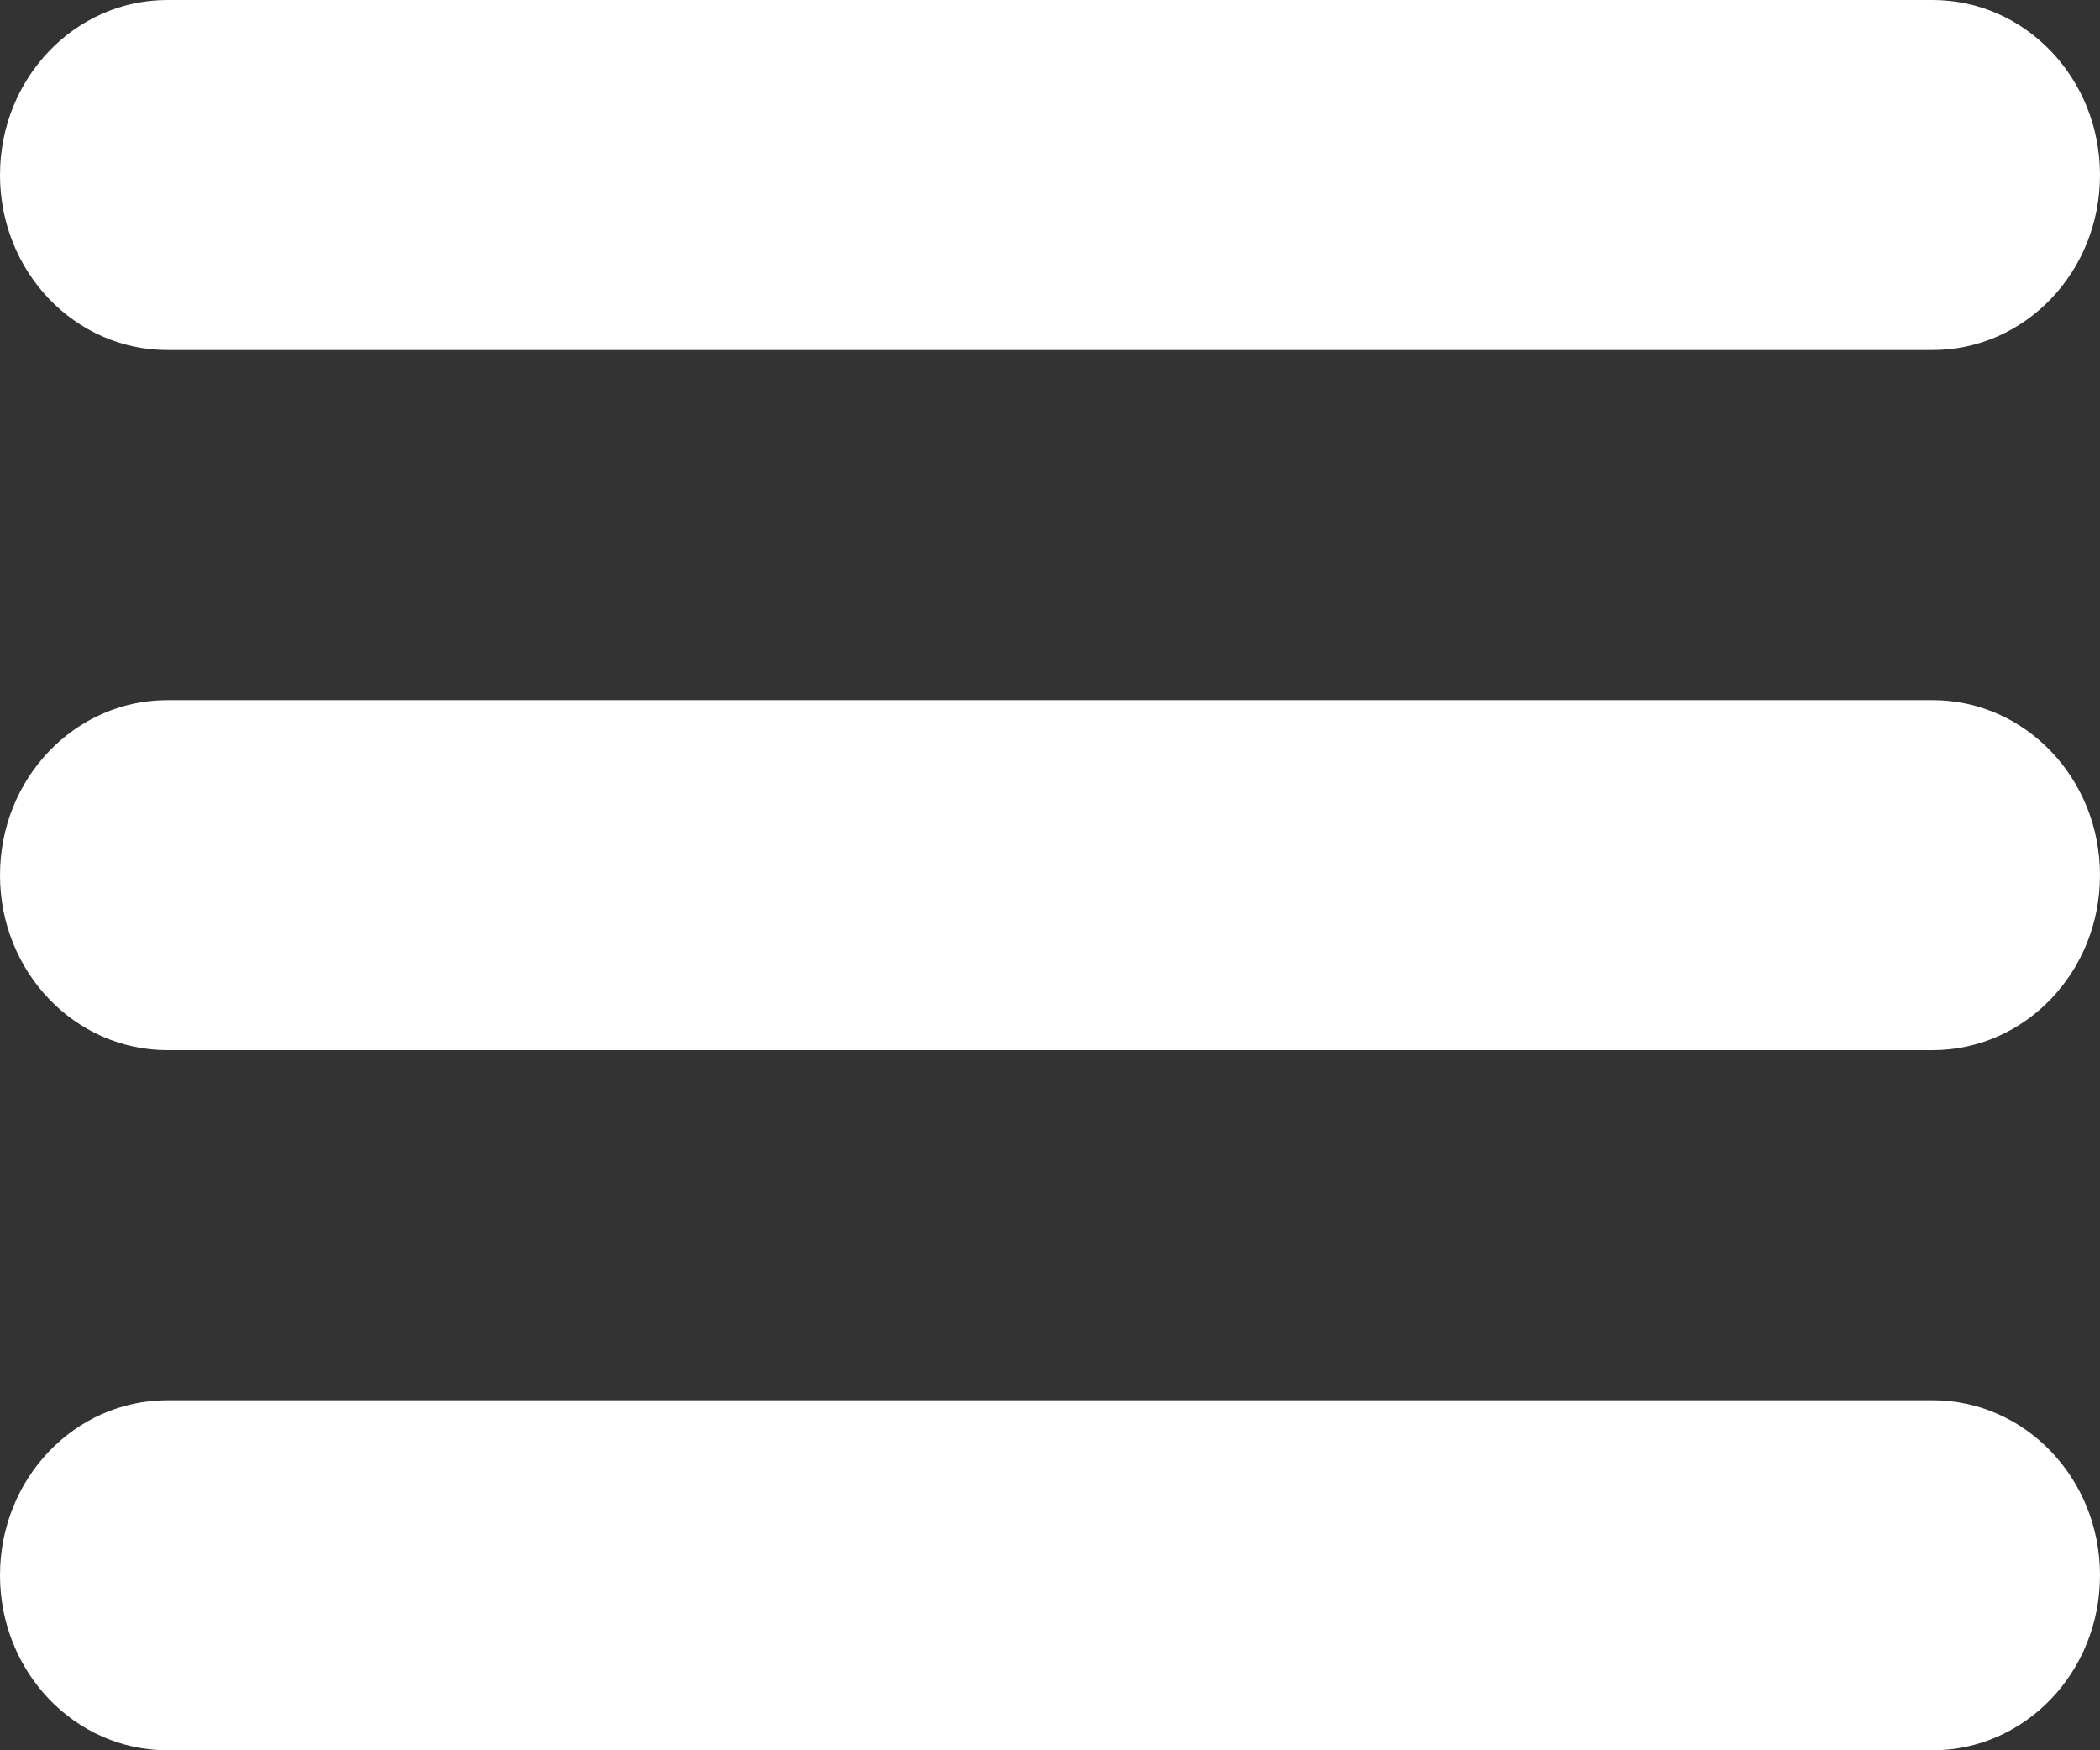 <?xml version="1.0" encoding="utf-8"?>
<!-- Generator: Adobe Illustrator 15.1.0, SVG Export Plug-In . SVG Version: 6.00 Build 0)  -->
<!DOCTYPE svg PUBLIC "-//W3C//DTD SVG 1.1//EN" "http://www.w3.org/Graphics/SVG/1.1/DTD/svg11.dtd">
<svg version="1.1" id="Layer_1" xmlns="http://www.w3.org/2000/svg" xmlns:xlink="http://www.w3.org/1999/xlink" x="0px" y="0px"
	 width="384px" height="320px" viewBox="64 96 384 320" enable-background="new 64 96 384 320" xml:space="preserve">
<rect x="64" y="96" width="384" height="320" fill="#333333" stroke="none"/>
<g>
	<path fill="#FFFFFF" d="M417.4,224H94.6C77.7,224,64,238.3,64,256s13.7,32,30.6,32h322.8c16.898,0,30.6-14.3,30.6-32
		S434.3,224,417.4,224z"/>
	<path fill="#FFFFFF" d="M417.4,96H94.6C77.7,96,64,110.3,64,128s13.7,32,30.6,32h322.8c16.898,0,30.6-14.3,30.6-32
		S434.3,96,417.4,96z"/>
	<path fill="#FFFFFF" d="M417.4,352H94.6C77.7,352,64,366.3,64,384s13.7,32,30.6,32h322.8c16.898,0,30.6-14.3,30.6-32
		S434.3,352,417.4,352z"/>
</g>
</svg>
